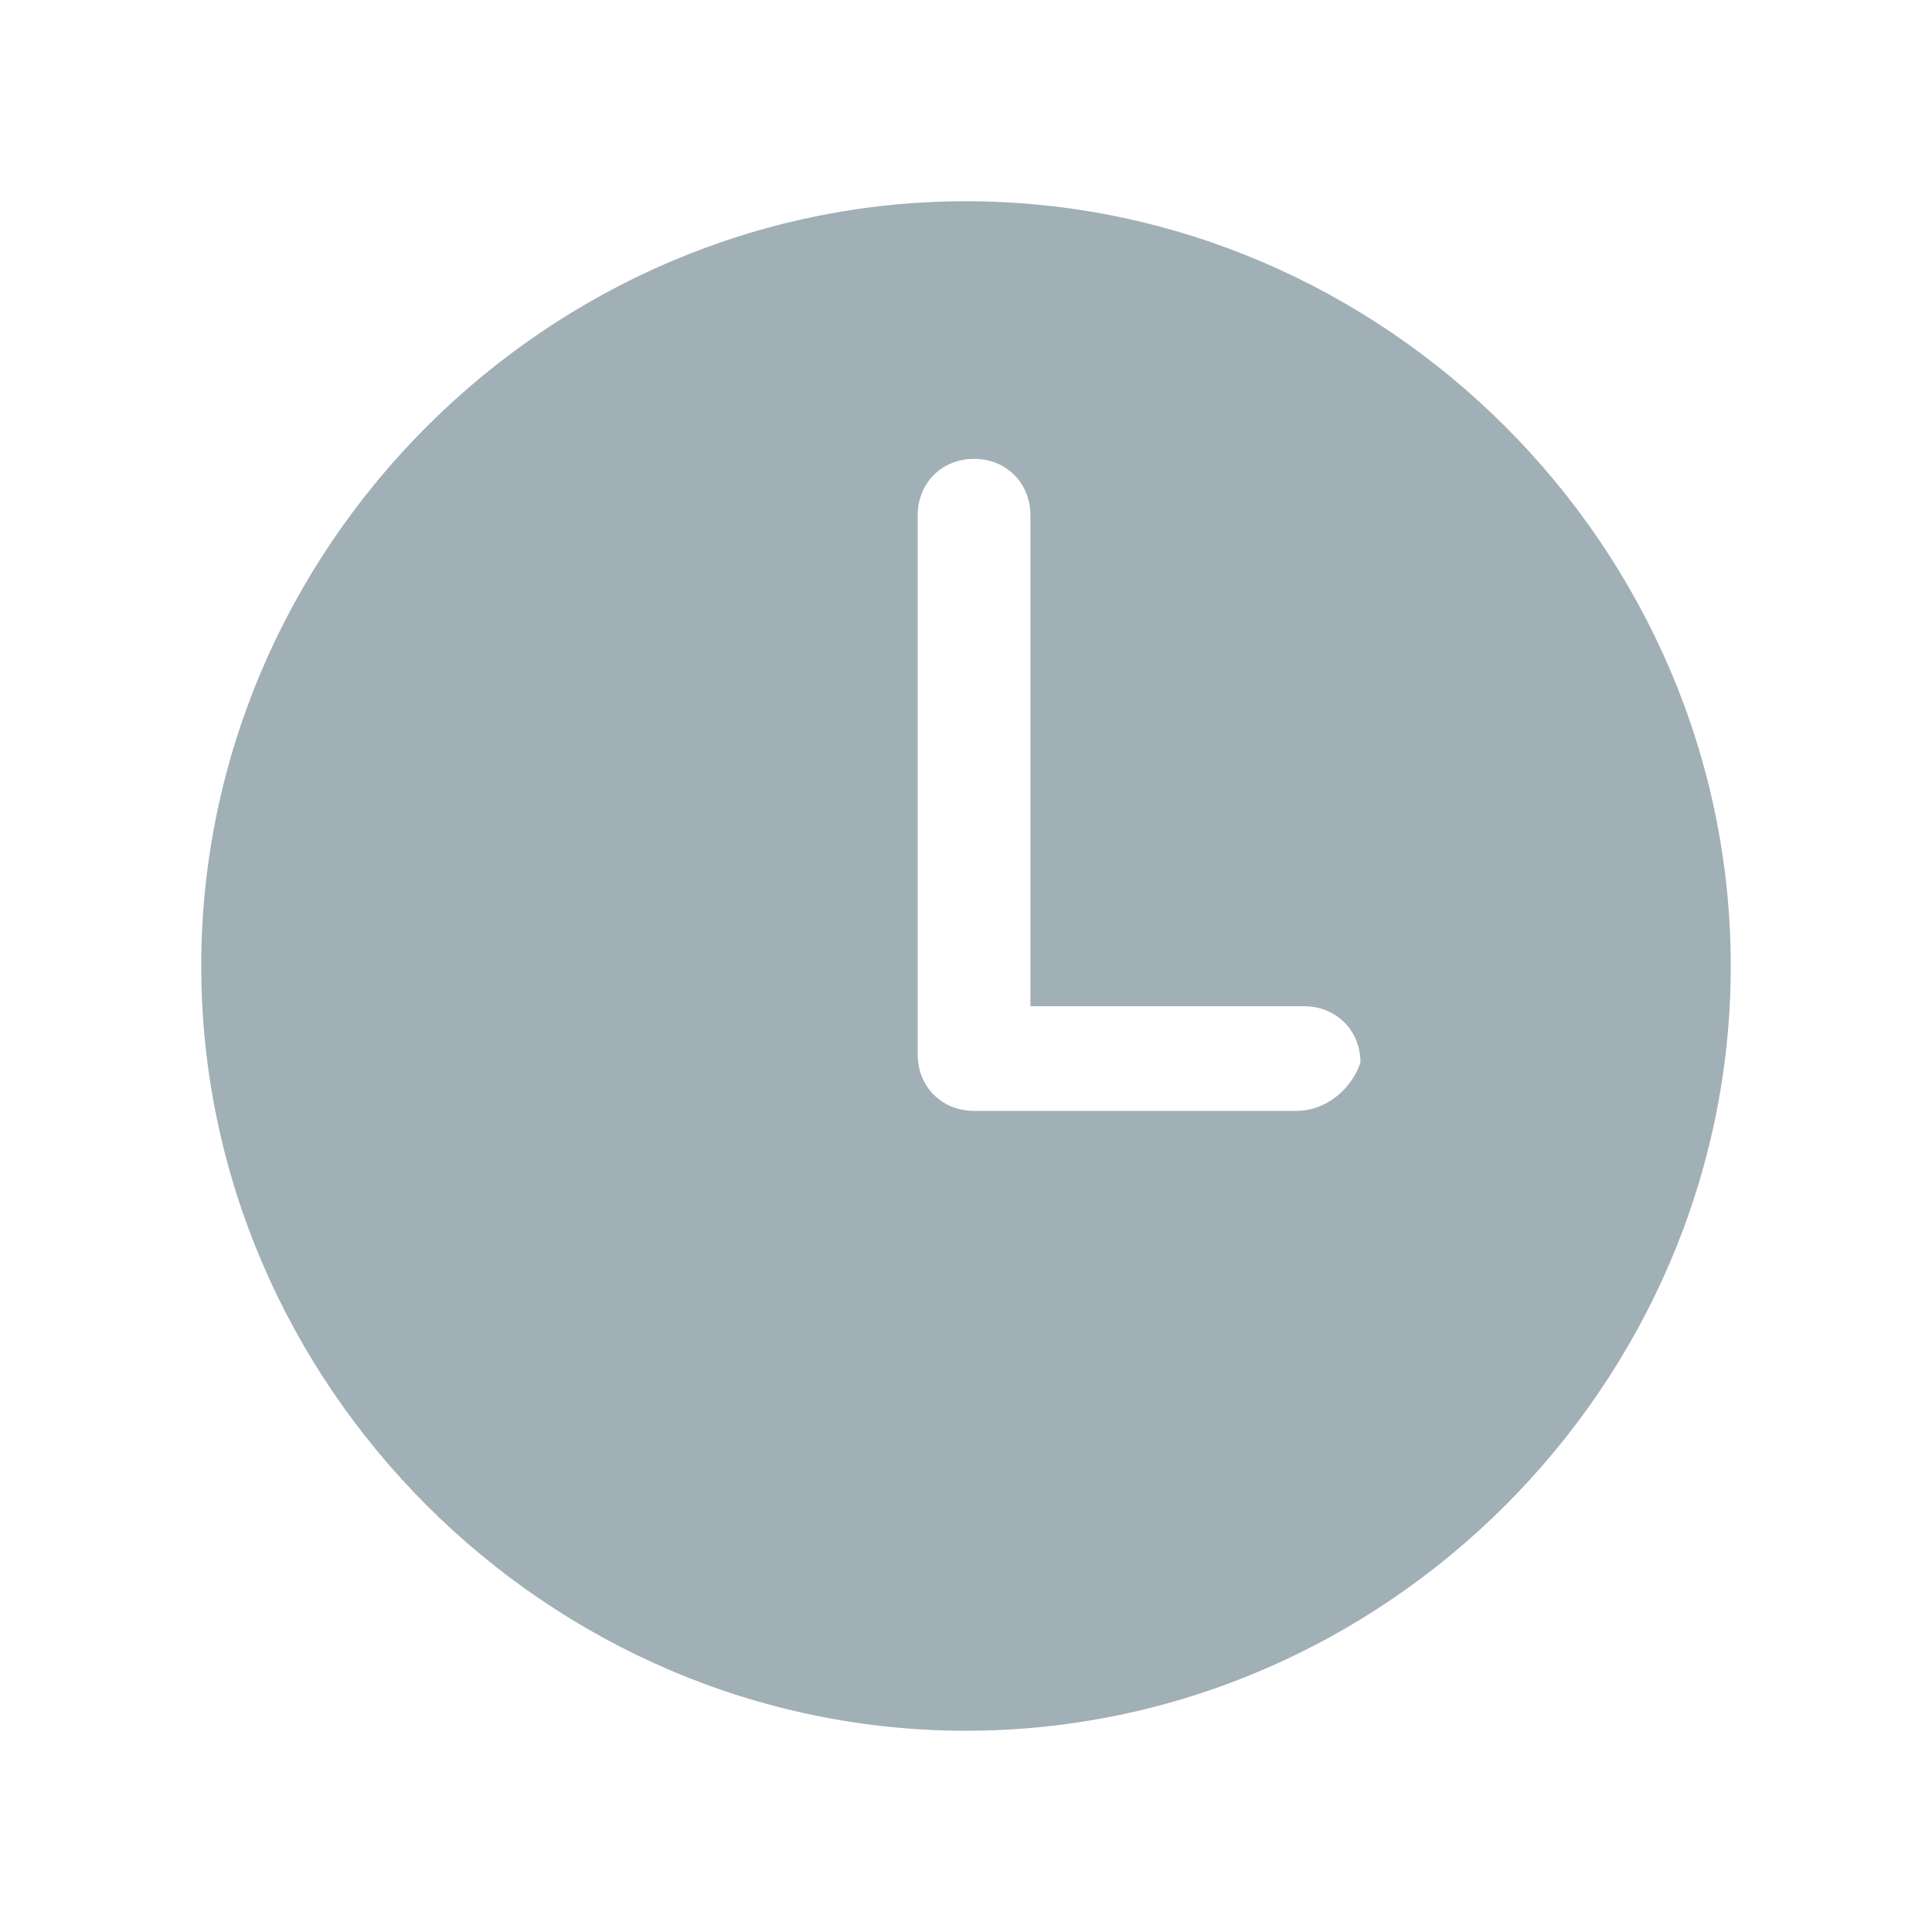 <?xml version="1.0" encoding="utf-8"?>
<!-- Generator: Adobe Illustrator 19.0.0, SVG Export Plug-In . SVG Version: 6.00 Build 0)  -->
<svg version="1.1" id="hours" xmlns="http://www.w3.org/2000/svg" xmlns:xlink="http://www.w3.org/1999/xlink" x="0px" y="0px"
	 viewBox="0 0 24 24" style="enable-background:new 0 0 24 24;" xml:space="preserve">
<style type="text/css">
	.st0{fill:#A1AFB7;}
</style>
<g id="XMLID_25_">
	<g id="XMLID_26_">
		<path id="XMLID_27_" class="st0" d="M12,2.5c-5.2,0-9.5,4.3-9.5,9.5c0,5.2,4.3,9.5,9.5,9.5c5.2,0,9.5-4.3,9.5-9.5
			C21.5,6.8,17.2,2.5,12,2.5L12,2.5z M16.1,13.8h-4c0,0,0,0,0,0c0,0,0,0,0,0c-0.4,0-0.7-0.3-0.7-0.7V6.4c0-0.4,0.3-0.7,0.7-0.7
			c0.4,0,0.7,0.3,0.7,0.7v6.1h3.4c0.4,0,0.7,0.3,0.7,0.7C16.8,13.5,16.5,13.8,16.1,13.8L16.1,13.8z M16.1,13.8"/>
	</g>
</g>
</svg>
